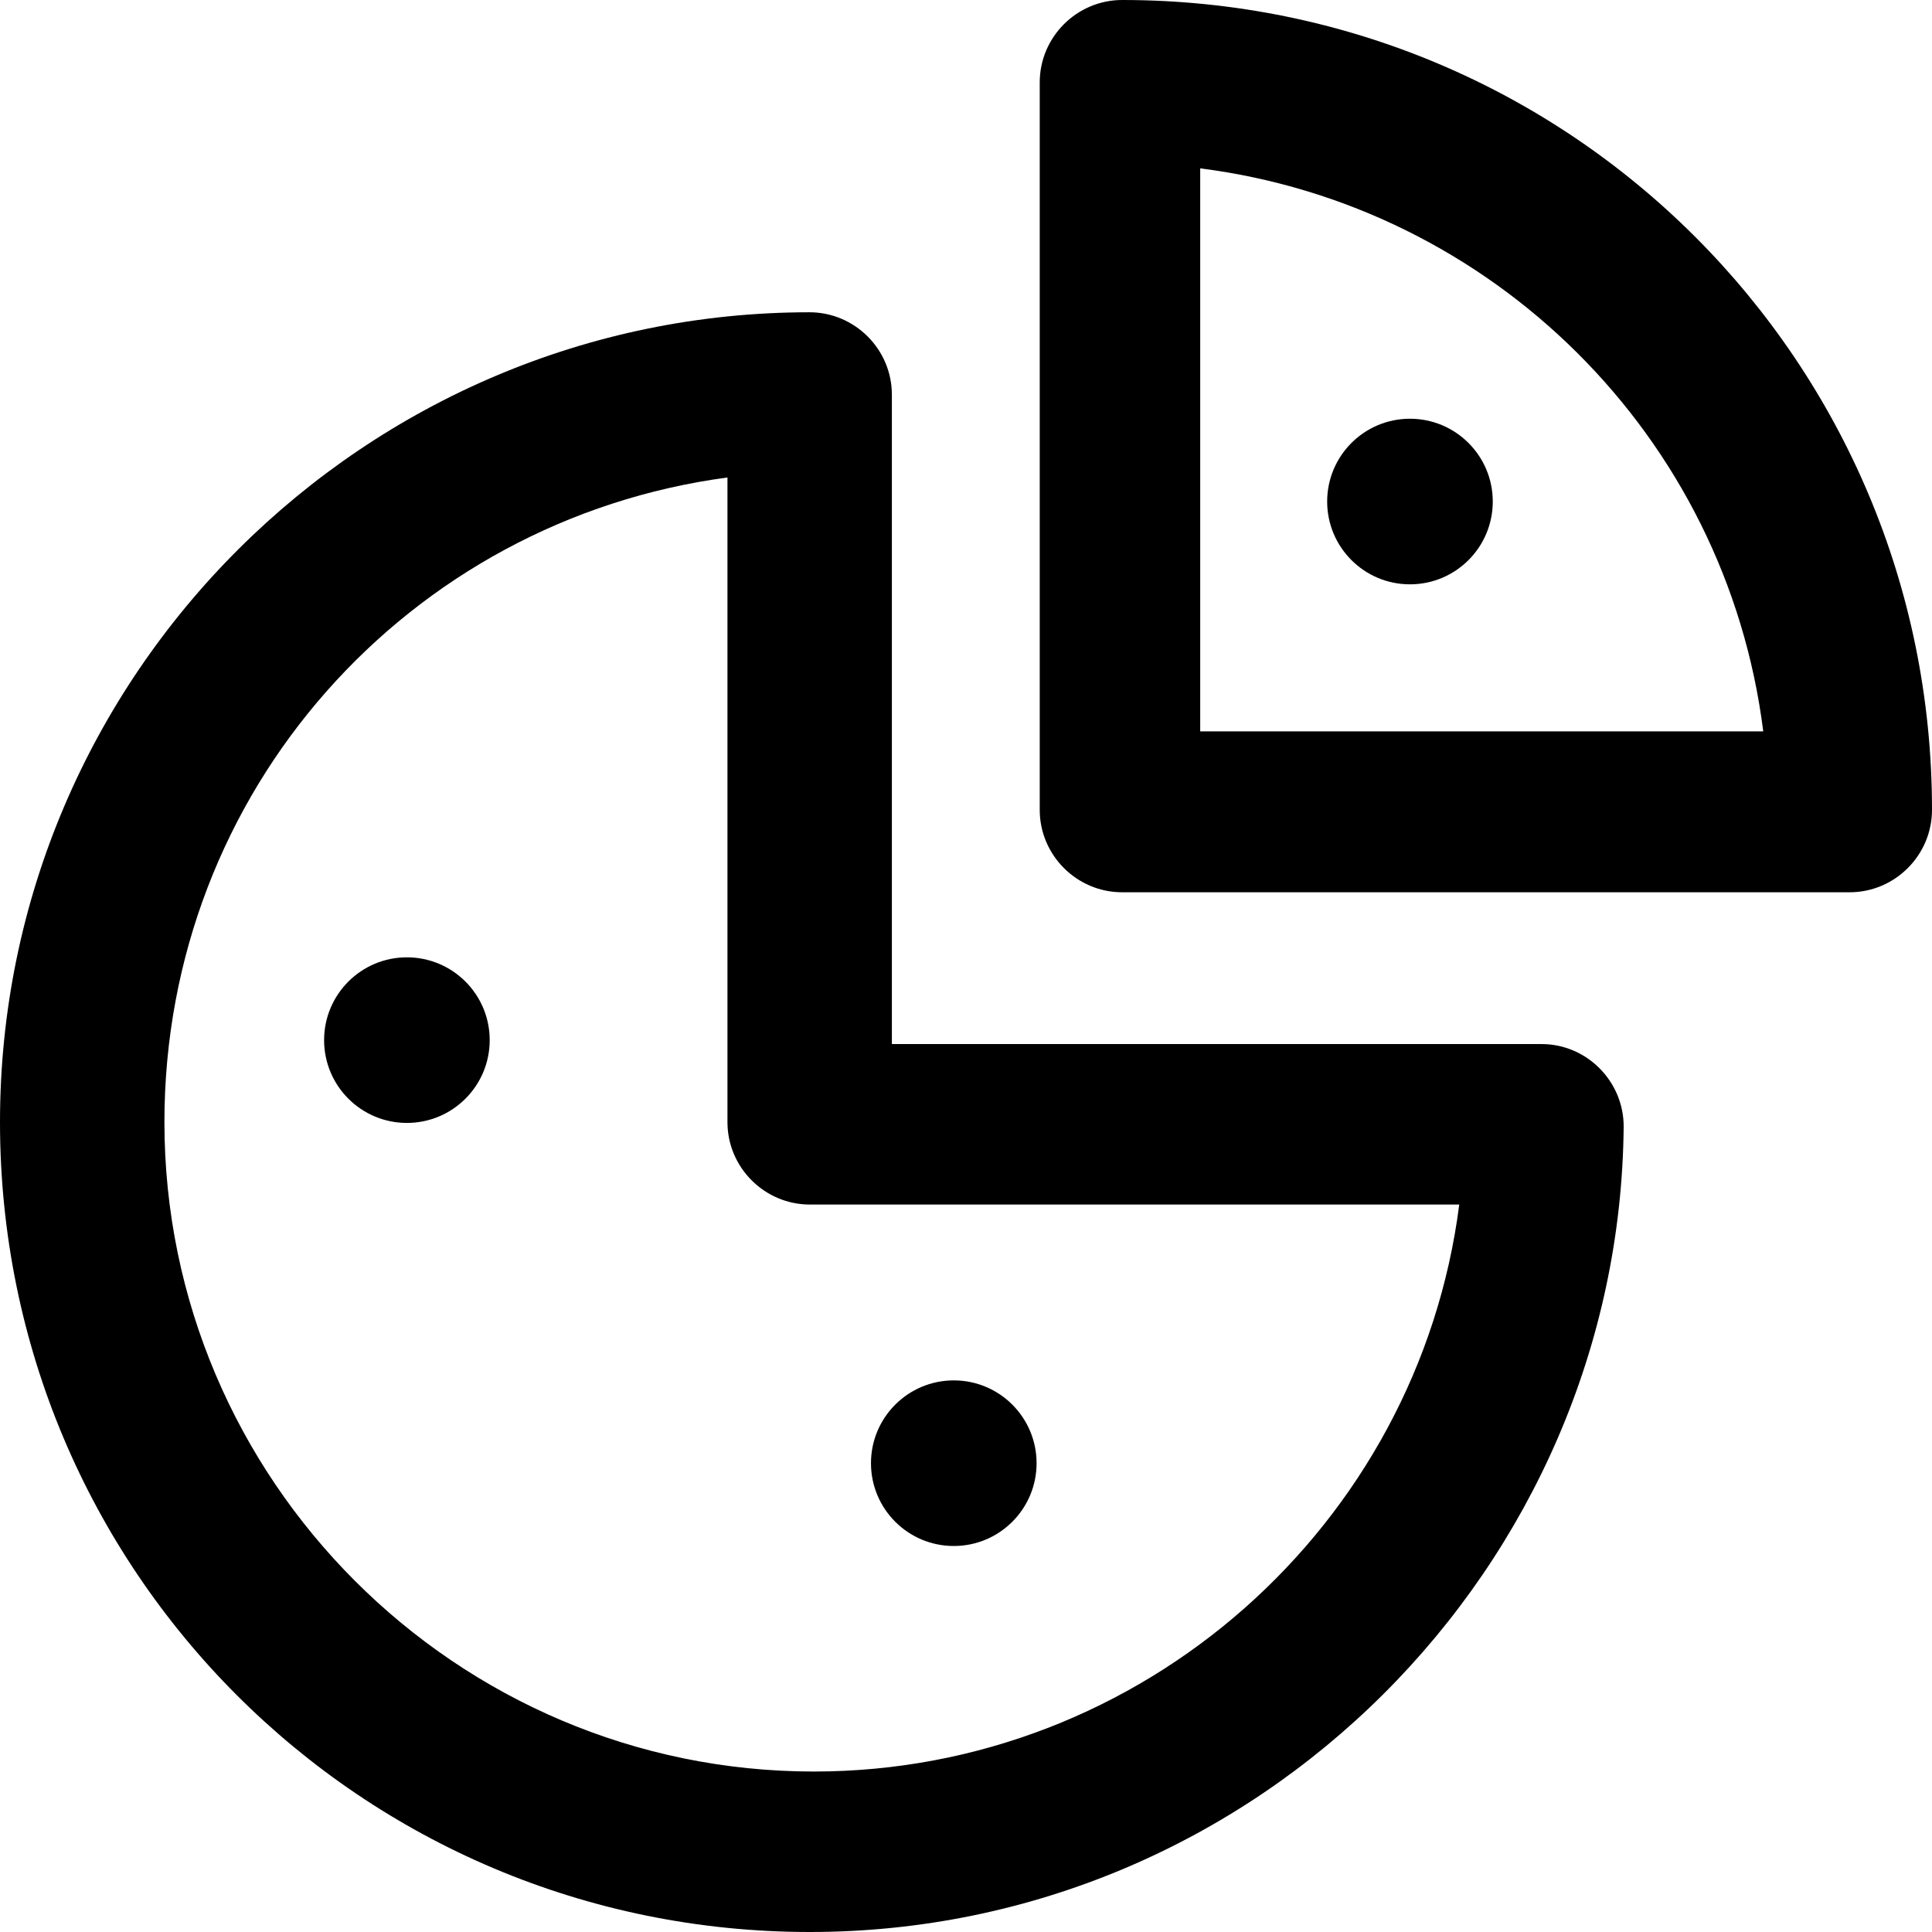 <?xml version="1.0" encoding="iso-8859-1"?>
<!-- Uploaded to: SVG Repo, www.svgrepo.com, Generator: SVG Repo Mixer Tools -->
<svg fill="#000000" height="800px" width="800px" version="1.1" id="Capa_1" xmlns="http://www.w3.org/2000/svg" xmlns:xlink="http://www.w3.org/1999/xlink" 
	 viewBox="0 0 490 490" xml:space="preserve">
<g>
	<g>
		<path d="M391,264.8H226.2V100.1c0-11.5-9.4-20.9-20.9-20.9C92.8,79.2,0,171,0,284.6C0,398.3,91.7,490,205.4,490
			s205.4-92.8,206.4-204.3C411.8,274.2,402.4,264.8,391,264.8z M206.4,449.3c-90.7,0-164.7-74-164.7-164.7
			c0-84.1,62-152.7,142.8-163.5v163.5c0,11.5,9.4,20.9,20.9,20.9h164.7C359.7,386.8,289.8,449.3,206.4,449.3z"/>
		<path d="M284.6,0c-11.5,0-20.9,9.4-20.9,20.9v184.5c0,11.5,9.4,20.9,20.9,20.9h184.5c11.5,0,20.9-9.4,20.9-20.9
			C490,91.7,398.3,0,284.6,0z M304.4,185.6V42.7c74,9.4,133.4,67.8,142.8,142.8H304.4V185.6z"/>
		<circle cx="357.6" cy="127.2" r="21"/>
		<circle cx="241.9" cy="371.1" r="21"/>
		<circle cx="103.2" cy="263.8" r="21"/>
	</g>
</g>
</svg>